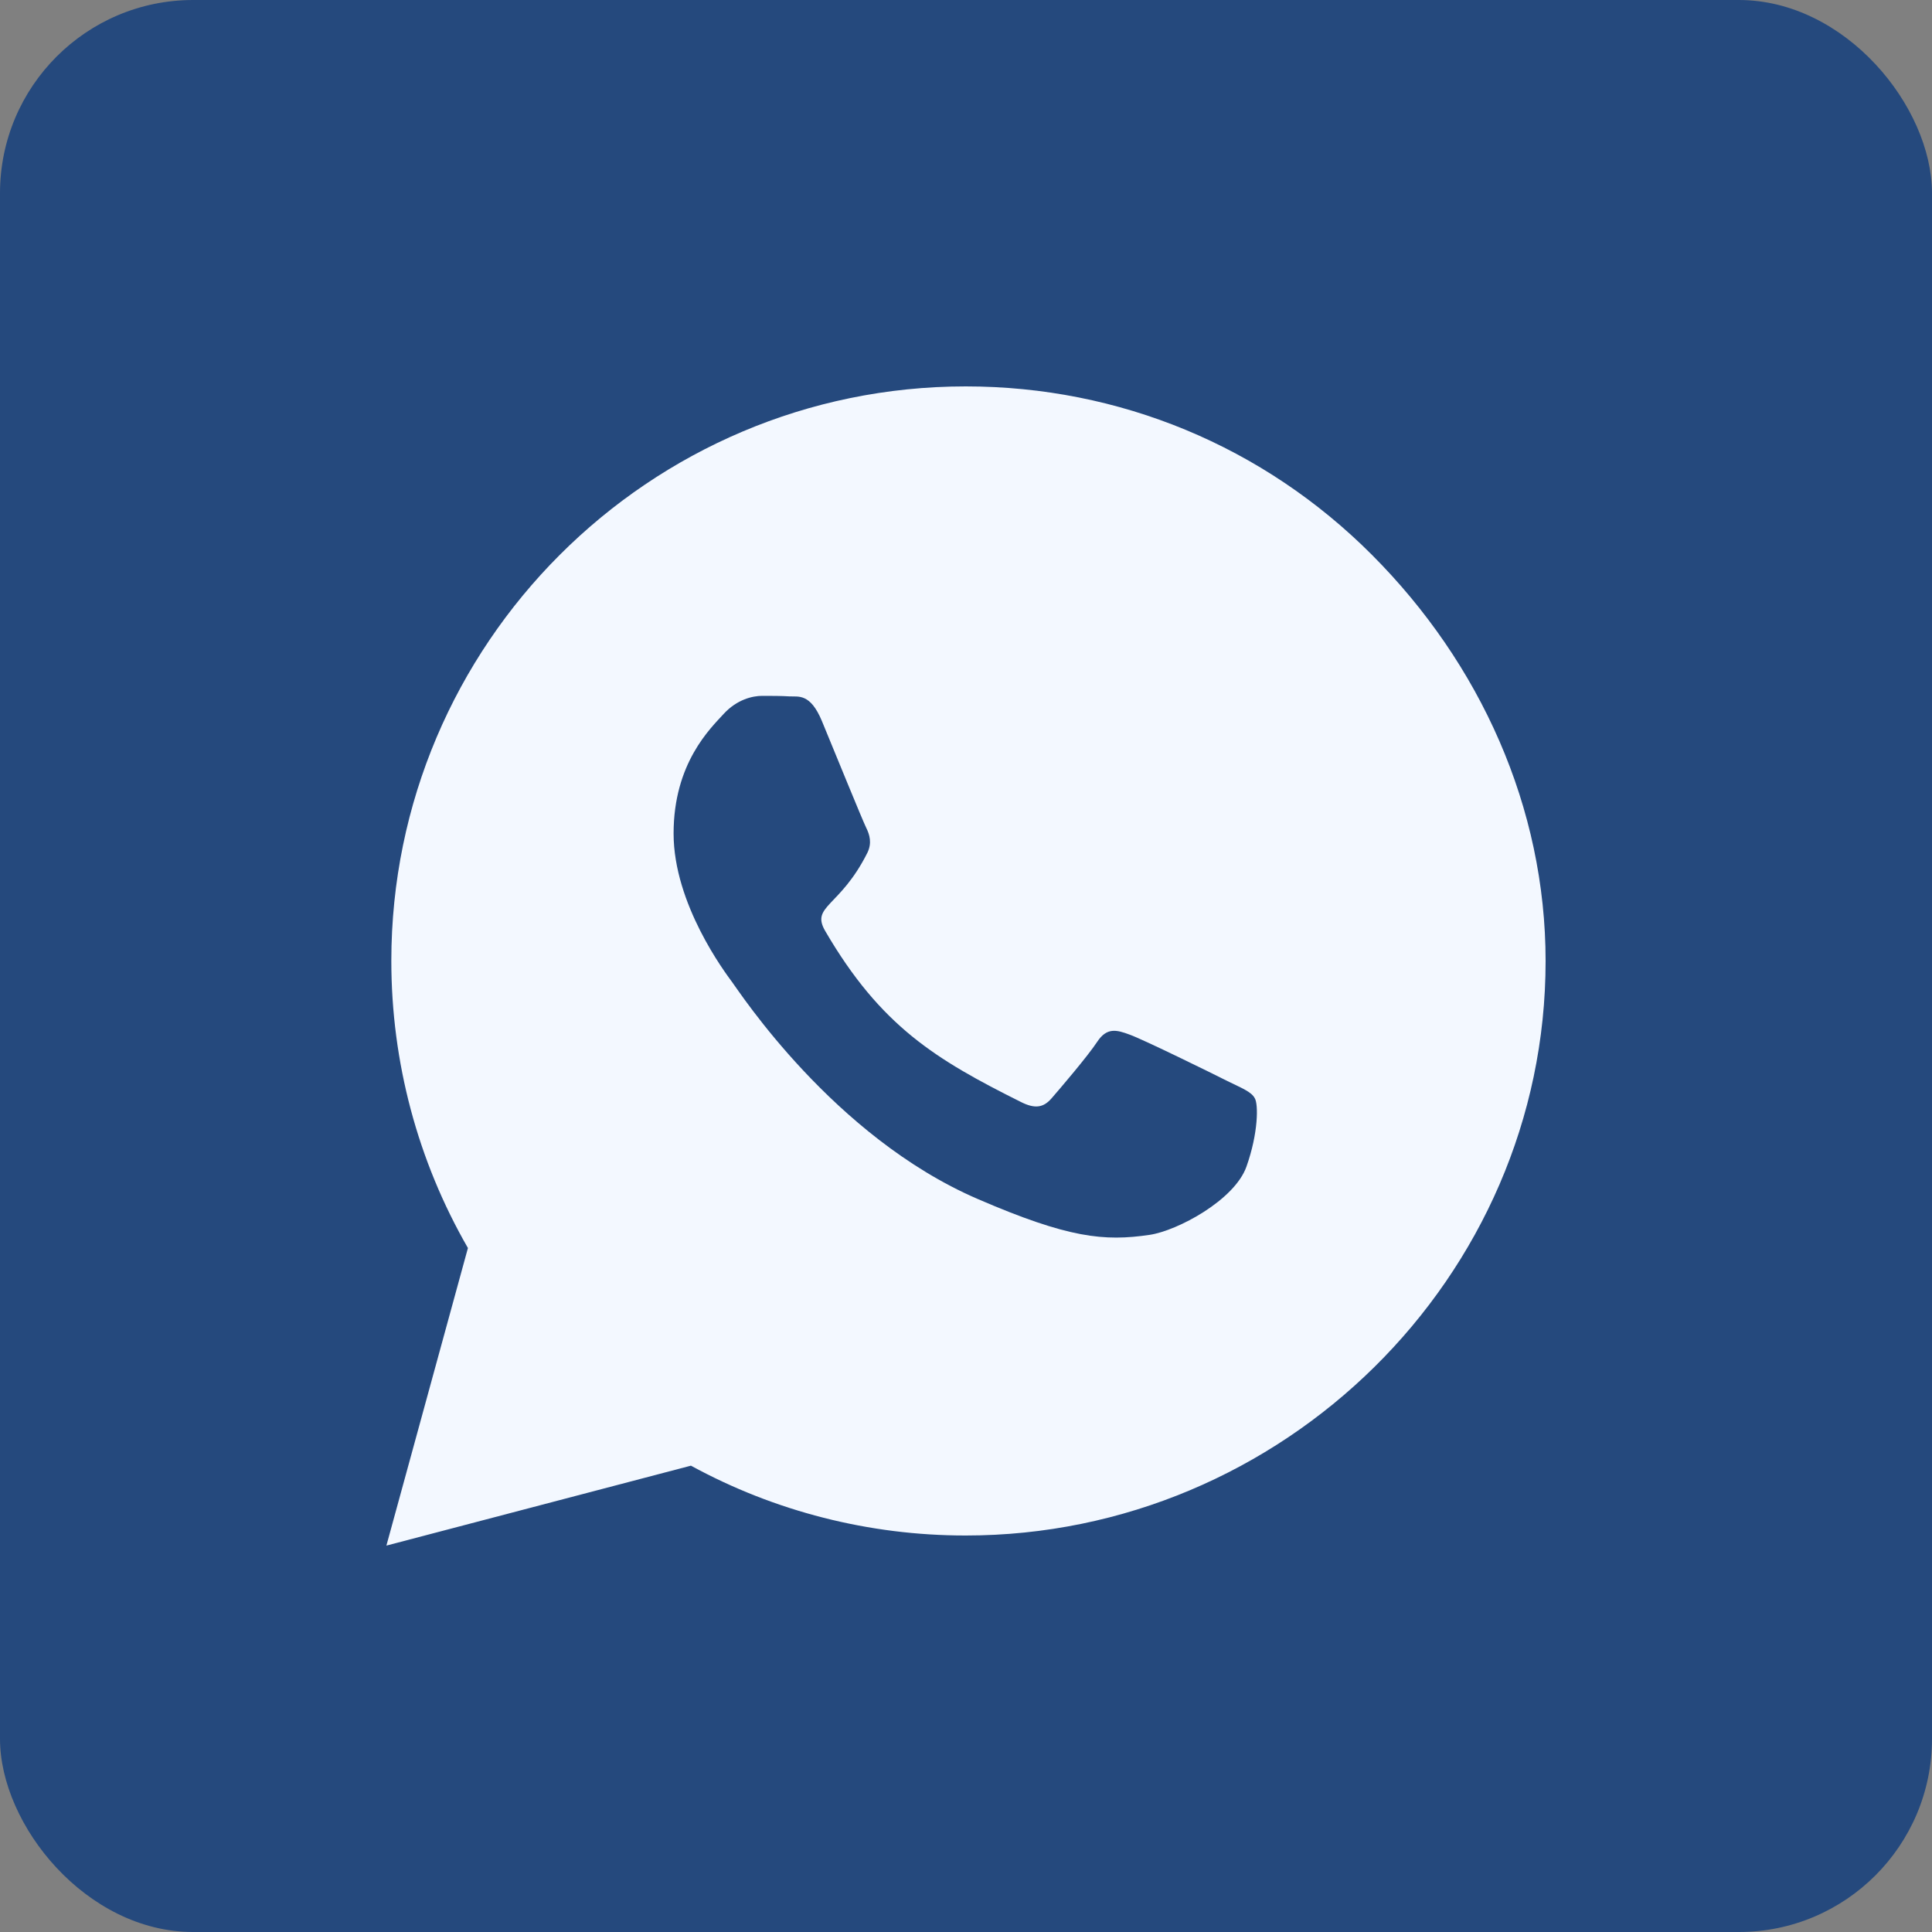 <?xml version="1.0" encoding="UTF-8"?> <svg xmlns="http://www.w3.org/2000/svg" width="40" height="40" viewBox="0 0 40 40" fill="none"><rect x="0" y="0" width="40" height="40" fill="#808080" stroke="none"/><rect width="40" height="40" rx="4" fill="#25497D"></rect><path d="M28.405 11.488C26.161 9.238 23.171 8 19.995 8C13.438 8 8.102 13.336 8.102 19.893C8.102 21.988 8.648 24.034 9.688 25.839L8 32L14.305 30.345C16.041 31.293 17.996 31.791 19.989 31.791H19.995C26.546 31.791 32 26.455 32 19.898C32 16.721 30.65 13.738 28.405 11.488ZM25.416 22.384C25.121 22.234 23.659 21.516 23.386 21.42C23.113 21.318 22.914 21.27 22.716 21.57C22.518 21.87 21.95 22.534 21.773 22.738C21.602 22.936 21.425 22.962 21.13 22.812C19.384 21.939 18.238 21.254 17.086 19.277C16.78 18.752 17.391 18.789 17.959 17.654C18.055 17.455 18.007 17.284 17.932 17.134C17.857 16.984 17.262 15.521 17.016 14.927C16.775 14.348 16.529 14.429 16.346 14.418C16.175 14.407 15.977 14.407 15.779 14.407C15.58 14.407 15.259 14.482 14.986 14.777C14.713 15.077 13.946 15.795 13.946 17.257C13.946 18.72 15.012 20.134 15.157 20.332C15.307 20.53 17.252 23.53 20.236 24.821C22.121 25.636 22.861 25.705 23.804 25.566C24.377 25.48 25.561 24.848 25.807 24.152C26.054 23.455 26.054 22.861 25.979 22.738C25.909 22.604 25.711 22.529 25.416 22.384Z" fill="#F3F8FF"></path><path d="M23.386 21.42C23.659 21.516 25.121 22.234 25.416 22.384C25.711 22.529 25.909 22.604 25.979 22.738C26.054 22.861 26.054 23.455 25.807 24.152C25.561 24.848 24.377 25.48 23.804 25.566C22.861 25.705 22.121 25.636 20.236 24.821C17.252 23.53 15.307 20.53 15.157 20.332C15.012 20.134 13.946 18.72 13.946 17.257C13.946 15.795 14.713 15.077 14.986 14.777C15.259 14.482 15.58 14.407 15.779 14.407C15.977 14.407 16.175 14.407 16.346 14.418C16.529 14.428 16.775 14.348 17.016 14.927C17.262 15.521 17.857 16.984 17.932 17.134C18.007 17.284 18.055 17.455 17.959 17.654C17.391 18.789 16.78 18.752 17.086 19.277C18.238 21.253 19.384 21.939 21.13 22.812C21.425 22.962 21.602 22.936 21.773 22.738C21.95 22.534 22.518 21.87 22.716 21.57C22.914 21.27 23.113 21.318 23.386 21.42Z" fill="#25497D"></path></svg> 